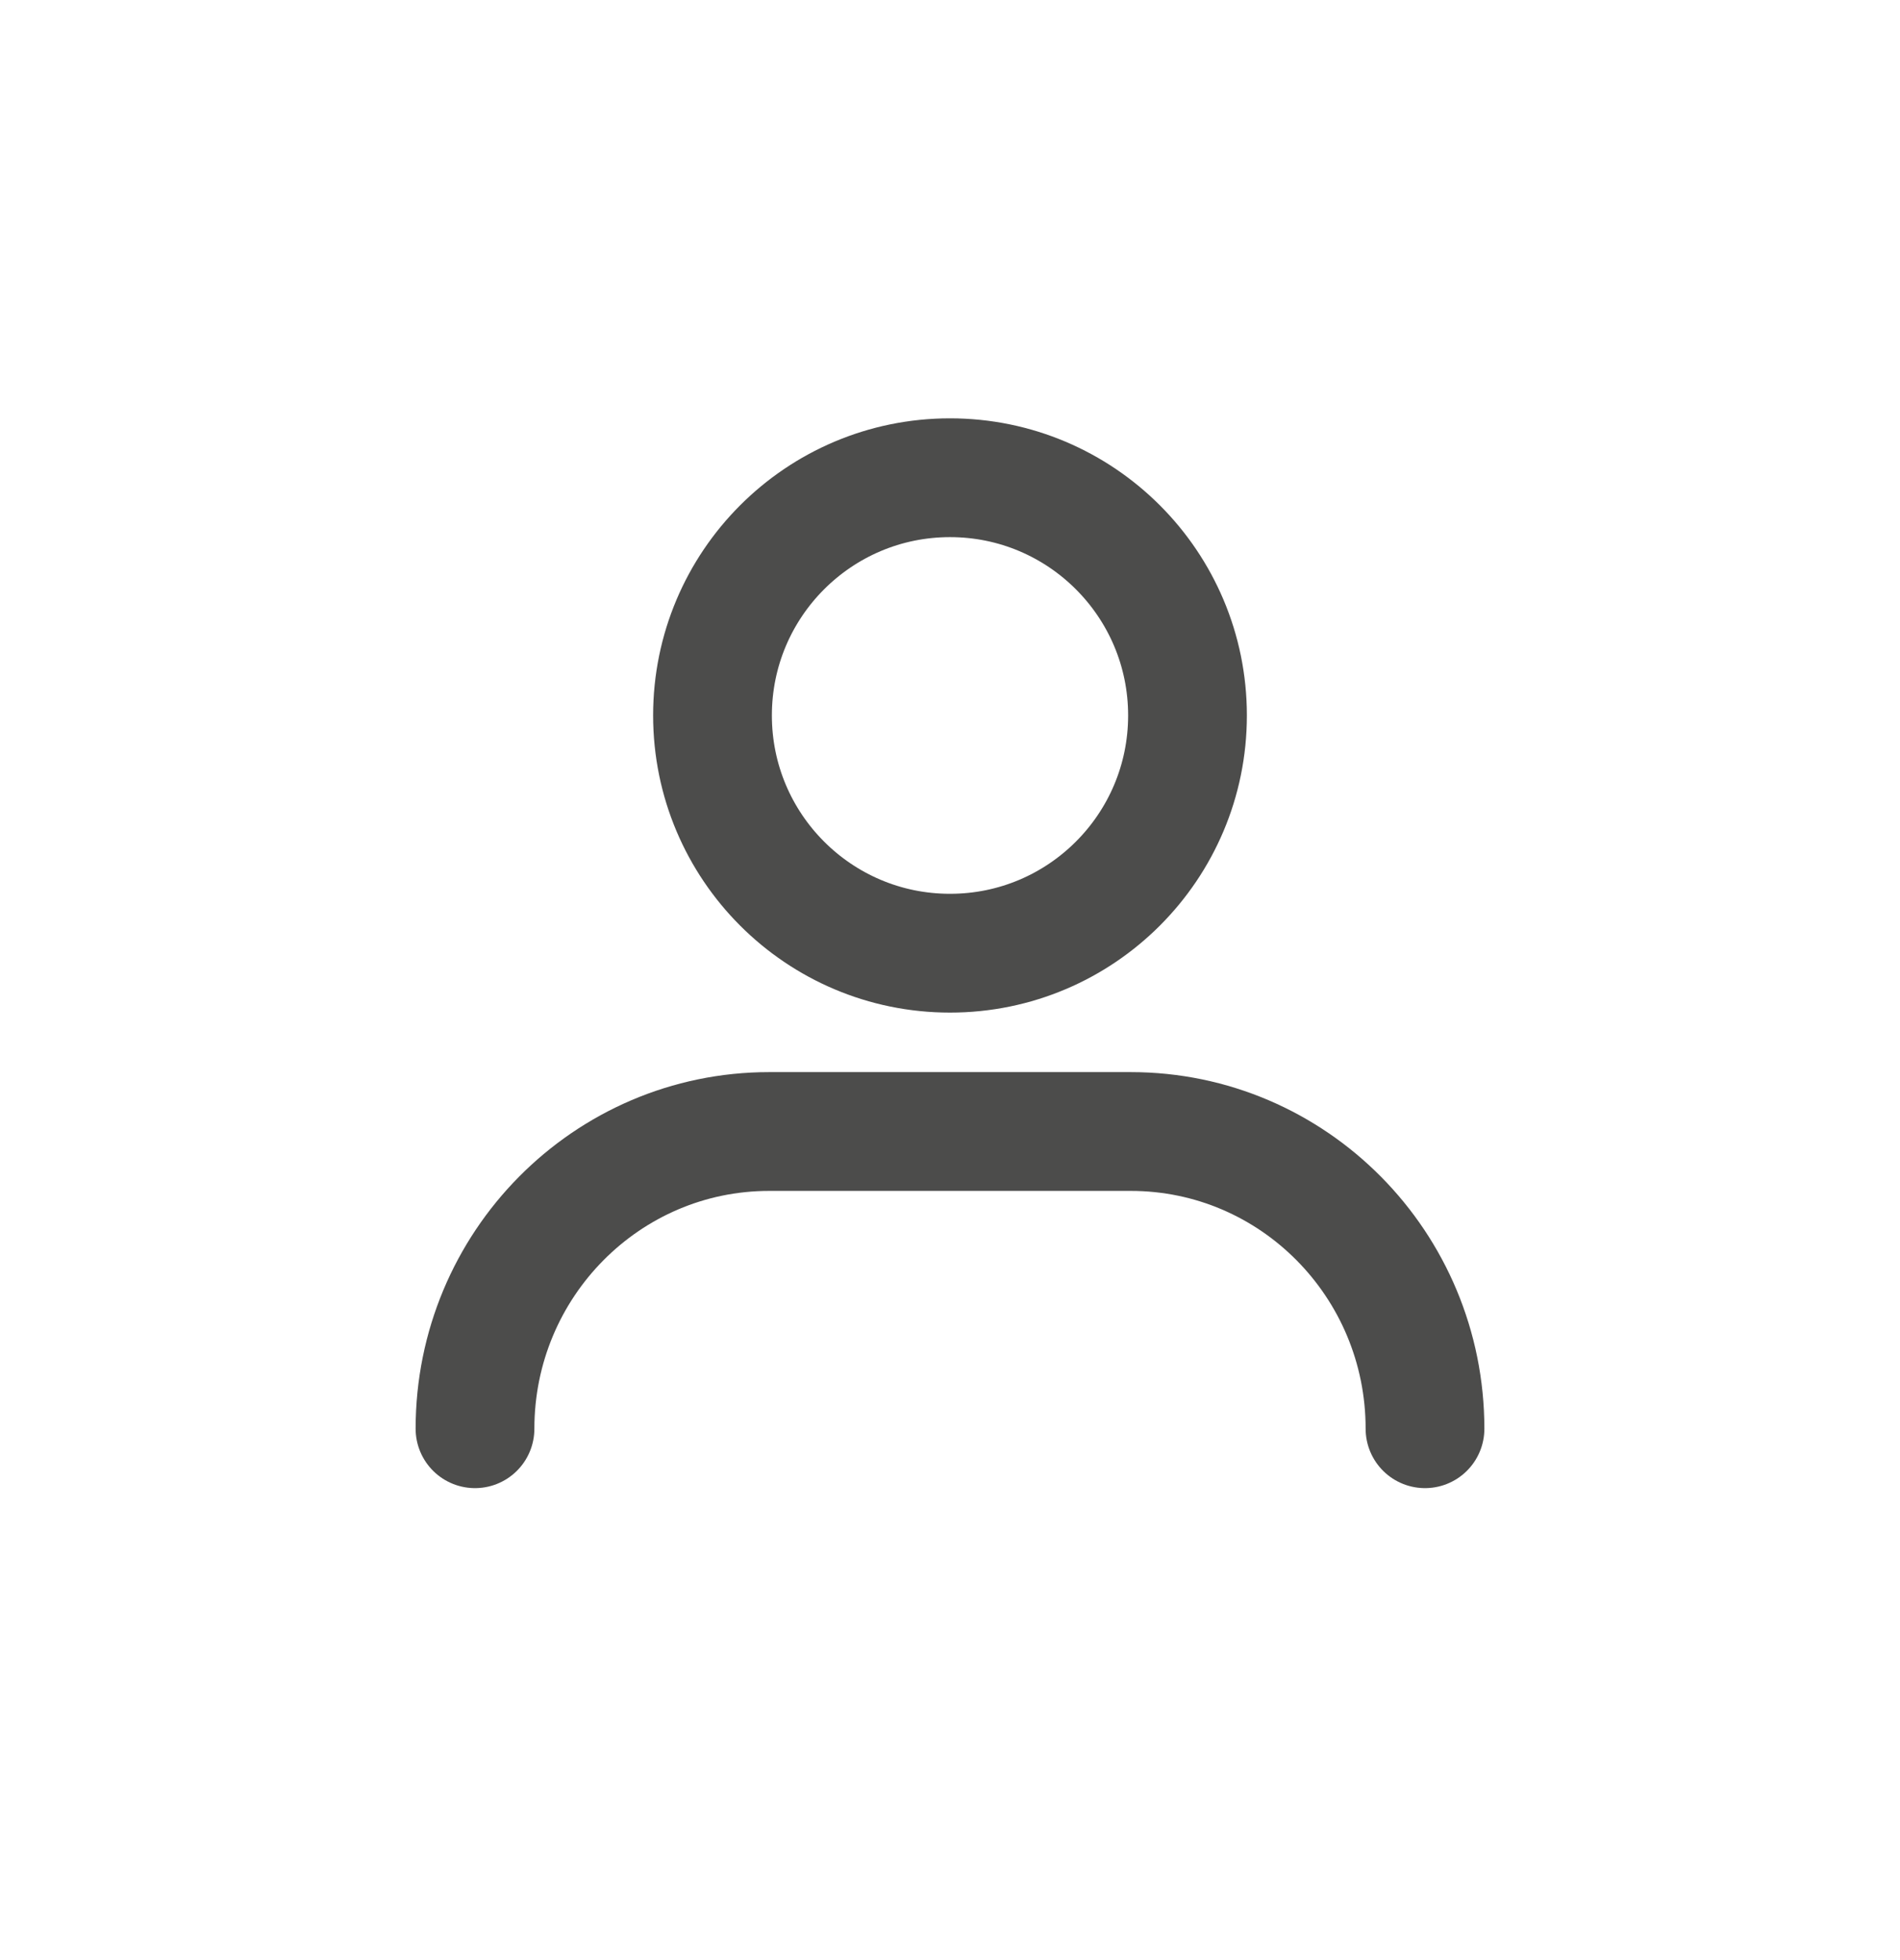 <svg width="32" height="33" viewBox="0 0 32 33" fill="none" xmlns="http://www.w3.org/2000/svg">
<path d="M8 24.054C8 21.29 10.219 19.05 12.955 19.05H16H19.044C21.782 19.05 24 21.29 24 24.054" stroke="#4C4C4B" stroke-width="2" stroke-miterlimit="10" stroke-linecap="round" stroke-linejoin="round"/>
<path d="M16 16.048C18.209 16.048 20 14.256 20 12.045C20 9.835 18.209 8.043 16 8.043C13.791 8.043 12 9.835 12 12.045C12 14.256 13.791 16.048 16 16.048Z" stroke="#4C4C4B" stroke-width="2" stroke-miterlimit="10" stroke-linecap="round" stroke-linejoin="round"/>
</svg>
